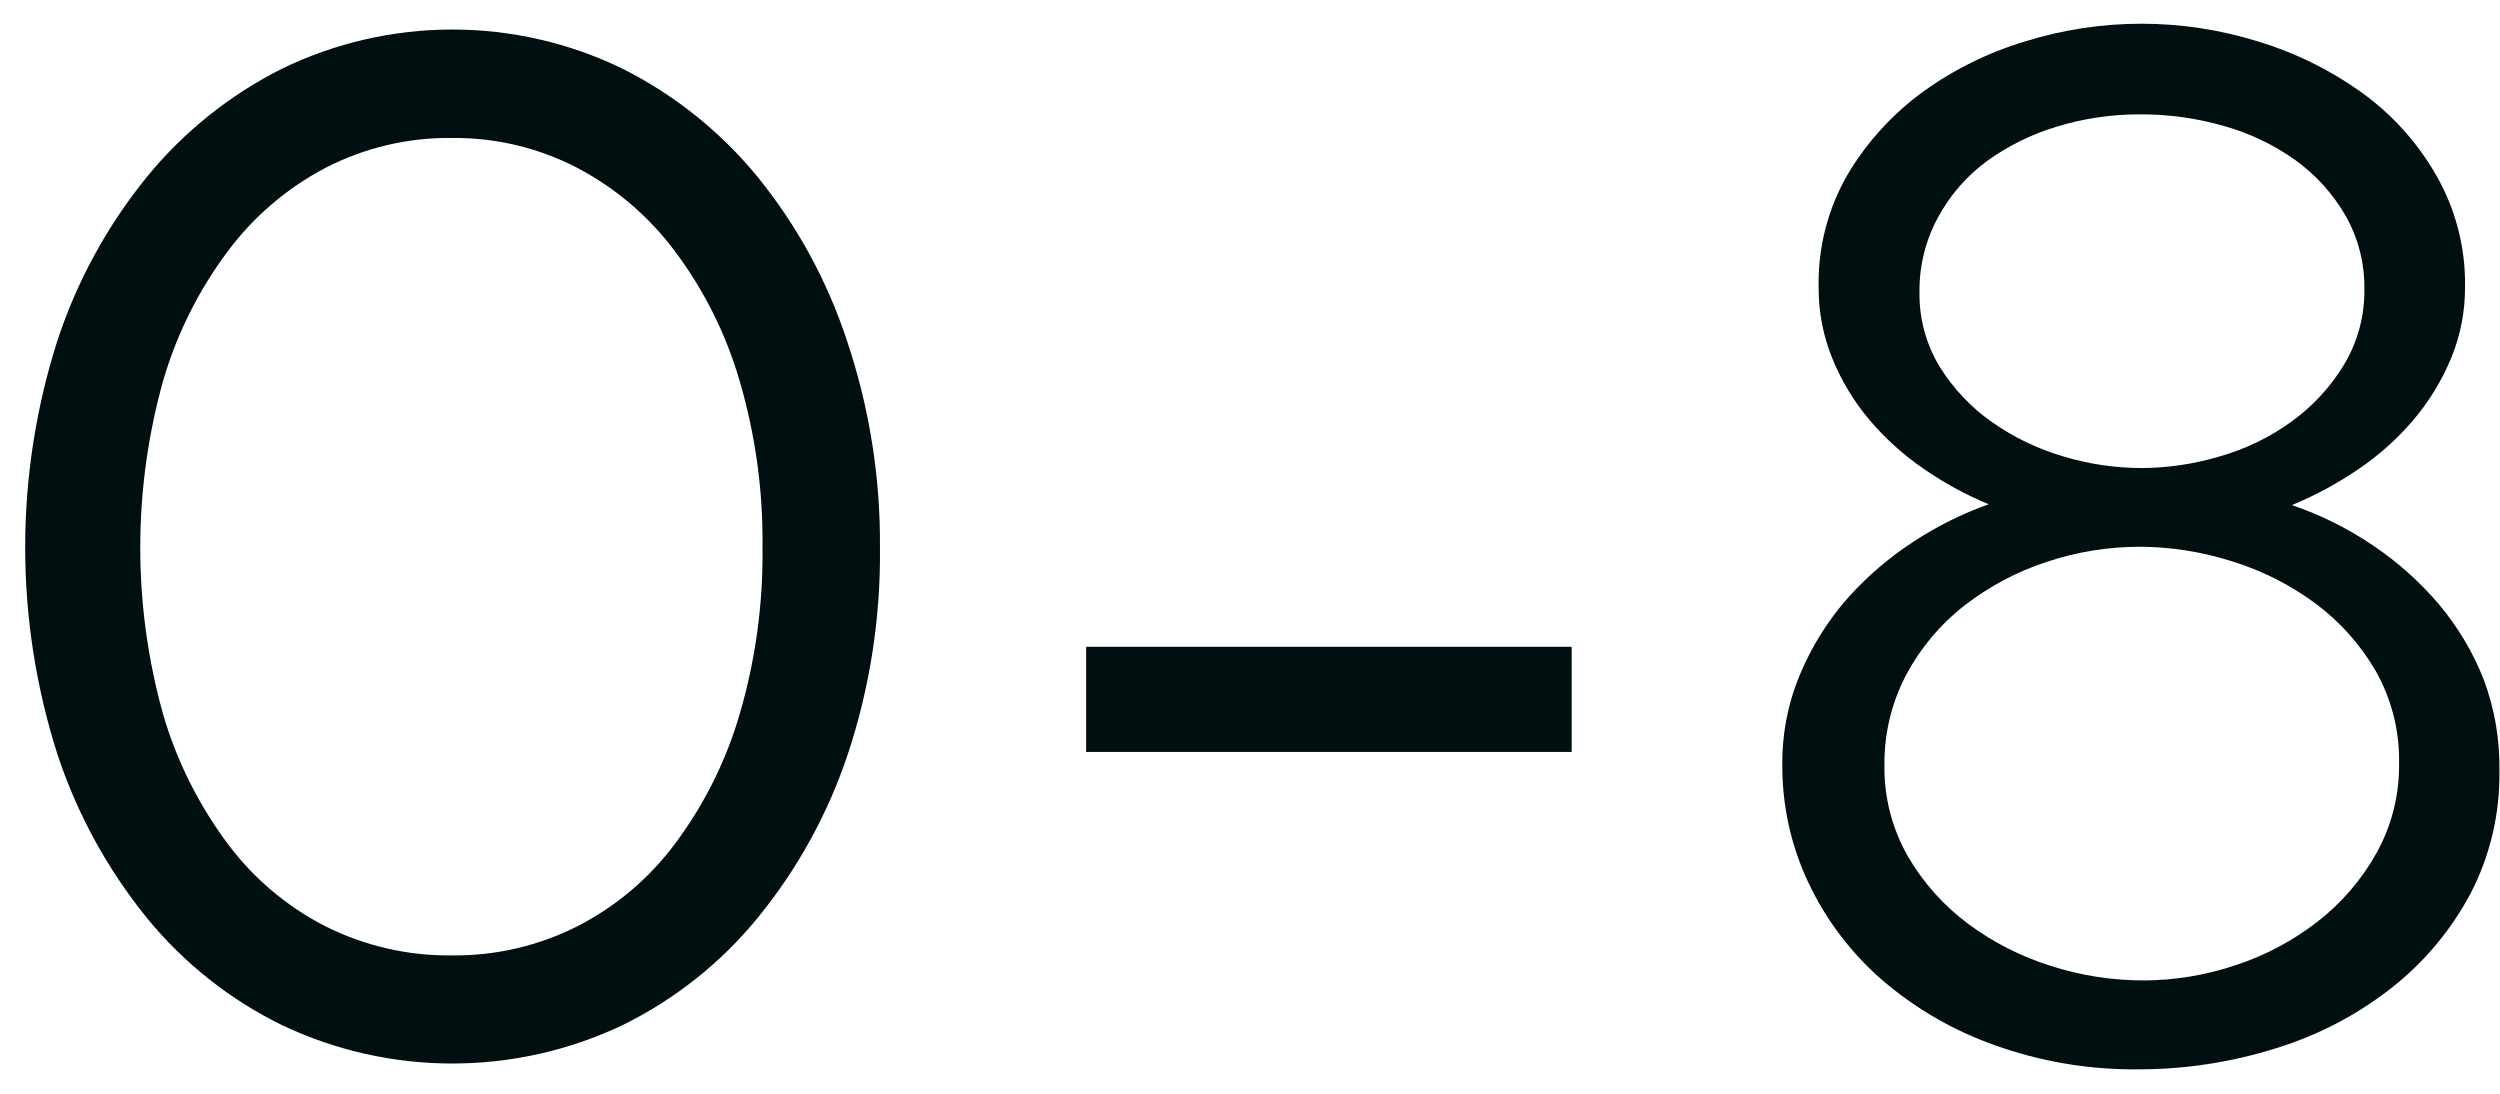 <svg width="64" height="28" viewBox="0 0 64 28" fill="none" xmlns="http://www.w3.org/2000/svg">
<path d="M22.527 14.018C22.547 15.818 22.268 17.608 21.701 19.317C21.192 20.839 20.411 22.256 19.395 23.499C18.452 24.652 17.271 25.589 15.934 26.245C14.572 26.891 13.084 27.226 11.578 27.226C10.071 27.226 8.583 26.891 7.222 26.245C5.883 25.59 4.702 24.653 3.76 23.499C2.75 22.253 1.974 20.835 1.471 19.312C0.369 15.866 0.369 12.161 1.471 8.715C1.973 7.191 2.749 5.773 3.76 4.529C4.706 3.371 5.886 2.427 7.222 1.757C8.579 1.098 10.069 0.756 11.578 0.756C13.087 0.756 14.576 1.098 15.934 1.757C17.269 2.428 18.448 3.372 19.395 4.529C20.405 5.773 21.179 7.192 21.68 8.715C22.255 10.423 22.541 12.215 22.527 14.018ZM19.52 14.018C19.538 12.572 19.34 11.132 18.933 9.745C18.585 8.551 18.026 7.43 17.28 6.435C16.617 5.544 15.761 4.813 14.777 4.297C13.789 3.783 12.689 3.521 11.576 3.532C10.448 3.517 9.335 3.78 8.333 4.297C7.349 4.813 6.493 5.544 5.829 6.435C5.084 7.43 4.525 8.551 4.177 9.745C3.395 12.54 3.395 15.496 4.177 18.291C4.526 19.484 5.086 20.605 5.829 21.6C6.491 22.488 7.347 23.211 8.333 23.714C9.339 24.218 10.451 24.474 11.576 24.458C12.687 24.47 13.785 24.215 14.777 23.714C15.763 23.211 16.619 22.488 17.28 21.6C18.024 20.605 18.584 19.484 18.933 18.291C19.34 16.904 19.538 15.463 19.52 14.018Z" fill="#001010"/>
<path d="M27.805 19.25V16.558H40.235V19.25H27.805Z" fill="#001010"/>
<path d="M63.985 19.734C64.002 20.829 63.747 21.911 63.242 22.882C62.744 23.814 62.059 24.632 61.23 25.285C60.347 25.979 59.345 26.503 58.272 26.833C57.122 27.196 55.922 27.379 54.715 27.375C53.473 27.386 52.238 27.177 51.068 26.758C50.008 26.384 49.028 25.816 48.176 25.083C47.385 24.394 46.745 23.549 46.297 22.601C45.85 21.657 45.622 20.625 45.627 19.581C45.619 18.774 45.778 17.974 46.094 17.232C46.391 16.531 46.798 15.883 47.3 15.312C47.798 14.755 48.367 14.267 48.994 13.861C49.593 13.468 50.236 13.149 50.911 12.909C50.322 12.665 49.761 12.359 49.238 11.995C48.726 11.645 48.263 11.227 47.862 10.754C47.464 10.285 47.144 9.756 46.912 9.186C46.674 8.608 46.554 7.988 46.557 7.362C46.534 6.347 46.791 5.345 47.3 4.466C47.791 3.641 48.443 2.924 49.217 2.357C50.019 1.777 50.913 1.337 51.861 1.054C53.789 0.458 55.852 0.458 57.781 1.054C58.725 1.335 59.617 1.77 60.42 2.34C61.212 2.902 61.873 3.629 62.358 4.471C62.862 5.342 63.12 6.334 63.105 7.341C63.109 7.967 62.988 8.587 62.75 9.166C62.512 9.741 62.186 10.275 61.783 10.75C61.372 11.235 60.895 11.661 60.367 12.016C59.835 12.378 59.268 12.685 58.673 12.93C59.404 13.179 60.098 13.524 60.738 13.956C61.37 14.379 61.94 14.887 62.432 15.465C62.919 16.043 63.309 16.697 63.585 17.401C63.863 18.147 63.999 18.938 63.985 19.734ZM61.416 19.548C61.433 18.72 61.227 17.903 60.821 17.182C60.429 16.505 59.904 15.915 59.276 15.449C58.629 14.97 57.905 14.605 57.136 14.369C56.377 14.127 55.586 14.001 54.79 13.997C53.974 13.996 53.163 14.127 52.39 14.386C51.63 14.635 50.919 15.013 50.287 15.503C49.673 15.982 49.167 16.585 48.8 17.273C48.425 17.985 48.233 18.78 48.242 19.585C48.228 20.401 48.434 21.205 48.837 21.914C49.229 22.591 49.755 23.181 50.382 23.648C51.023 24.124 51.739 24.489 52.501 24.727C53.265 24.973 54.062 25.098 54.864 25.099C55.668 25.098 56.466 24.967 57.227 24.71C57.989 24.462 58.702 24.082 59.334 23.59C59.947 23.113 60.458 22.518 60.837 21.84C61.227 21.14 61.426 20.349 61.416 19.548ZM49.139 7.474C49.127 8.15 49.307 8.816 49.659 9.393C50.005 9.95 50.461 10.432 50.998 10.808C51.554 11.198 52.171 11.494 52.824 11.685C53.475 11.881 54.151 11.981 54.831 11.982C55.506 11.978 56.176 11.878 56.822 11.685C57.484 11.497 58.108 11.195 58.665 10.791C59.205 10.401 59.662 9.906 60.007 9.335C60.358 8.751 60.538 8.081 60.528 7.399C60.537 6.74 60.37 6.09 60.044 5.517C59.721 4.959 59.283 4.475 58.76 4.098C58.206 3.704 57.588 3.409 56.934 3.226C56.238 3.025 55.518 2.925 54.794 2.928C54.069 2.924 53.347 3.03 52.654 3.242C52.006 3.436 51.396 3.738 50.849 4.136C50.336 4.517 49.913 5.007 49.61 5.571C49.293 6.155 49.131 6.81 49.139 7.474Z" fill="#001010"/>
</svg>
